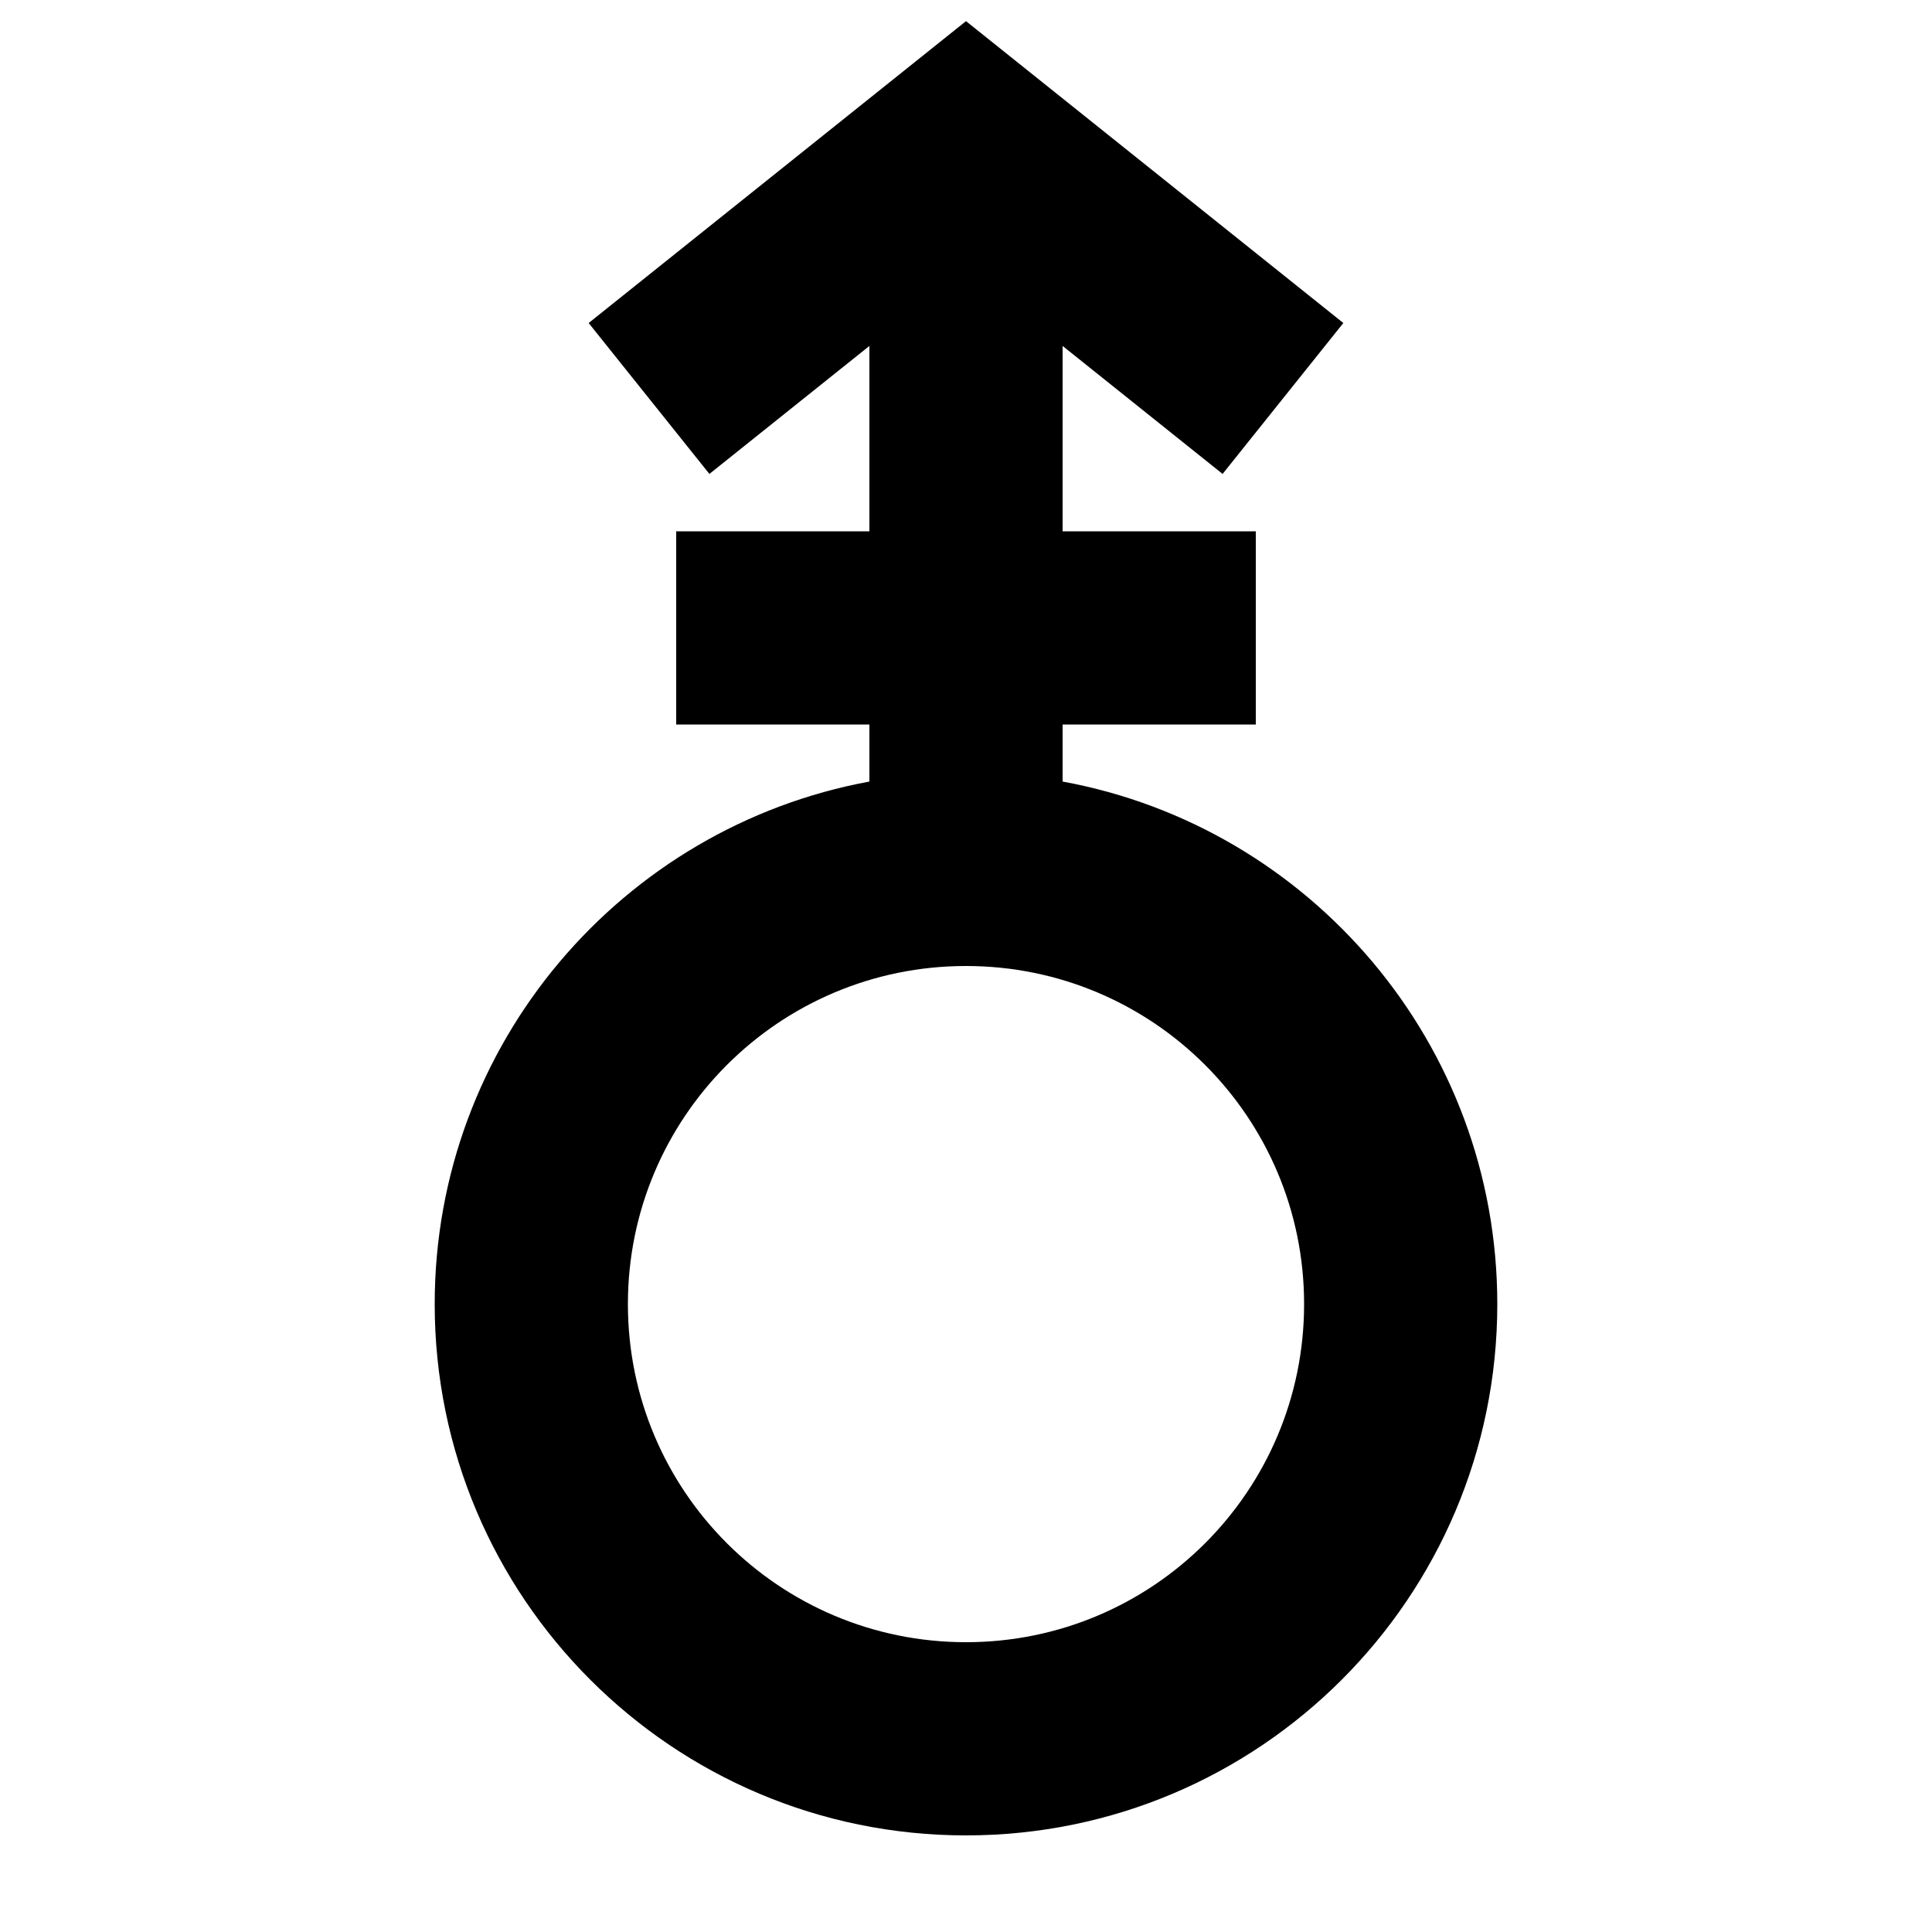 <svg xmlns="http://www.w3.org/2000/svg" viewBox="0 0 640 640"><!--! Font Awesome Pro 7.1.0 by @fontawesome - https://fontawesome.com License - https://fontawesome.com/license (Commercial License) Copyright 2025 Fonticons, Inc. --><path fill="currentColor" d="M320 320C258.1 320 208 370.1 208 432C208 493.9 258.1 544 320 544C381.9 544 432 493.9 432 432C432 370.1 381.9 320 320 320zM144 432C144 345.7 206.1 274 288 258.9L288 240L224 240L224 176L288 176L288 114.6C268.8 129.9 251.2 144.1 235 157L195 107C202.5 101 237.5 73 300 23L320 7C323.3 9.7 356.7 36.3 420 87L445 107L405 157C388.8 144.1 371.2 129.9 352 114.6L352 176L416 176L416 240L352 240L352 258.9C433.9 273.9 496 345.7 496 432C496 529.2 417.2 608 320 608C222.8 608 144 529.2 144 432z"/></svg>